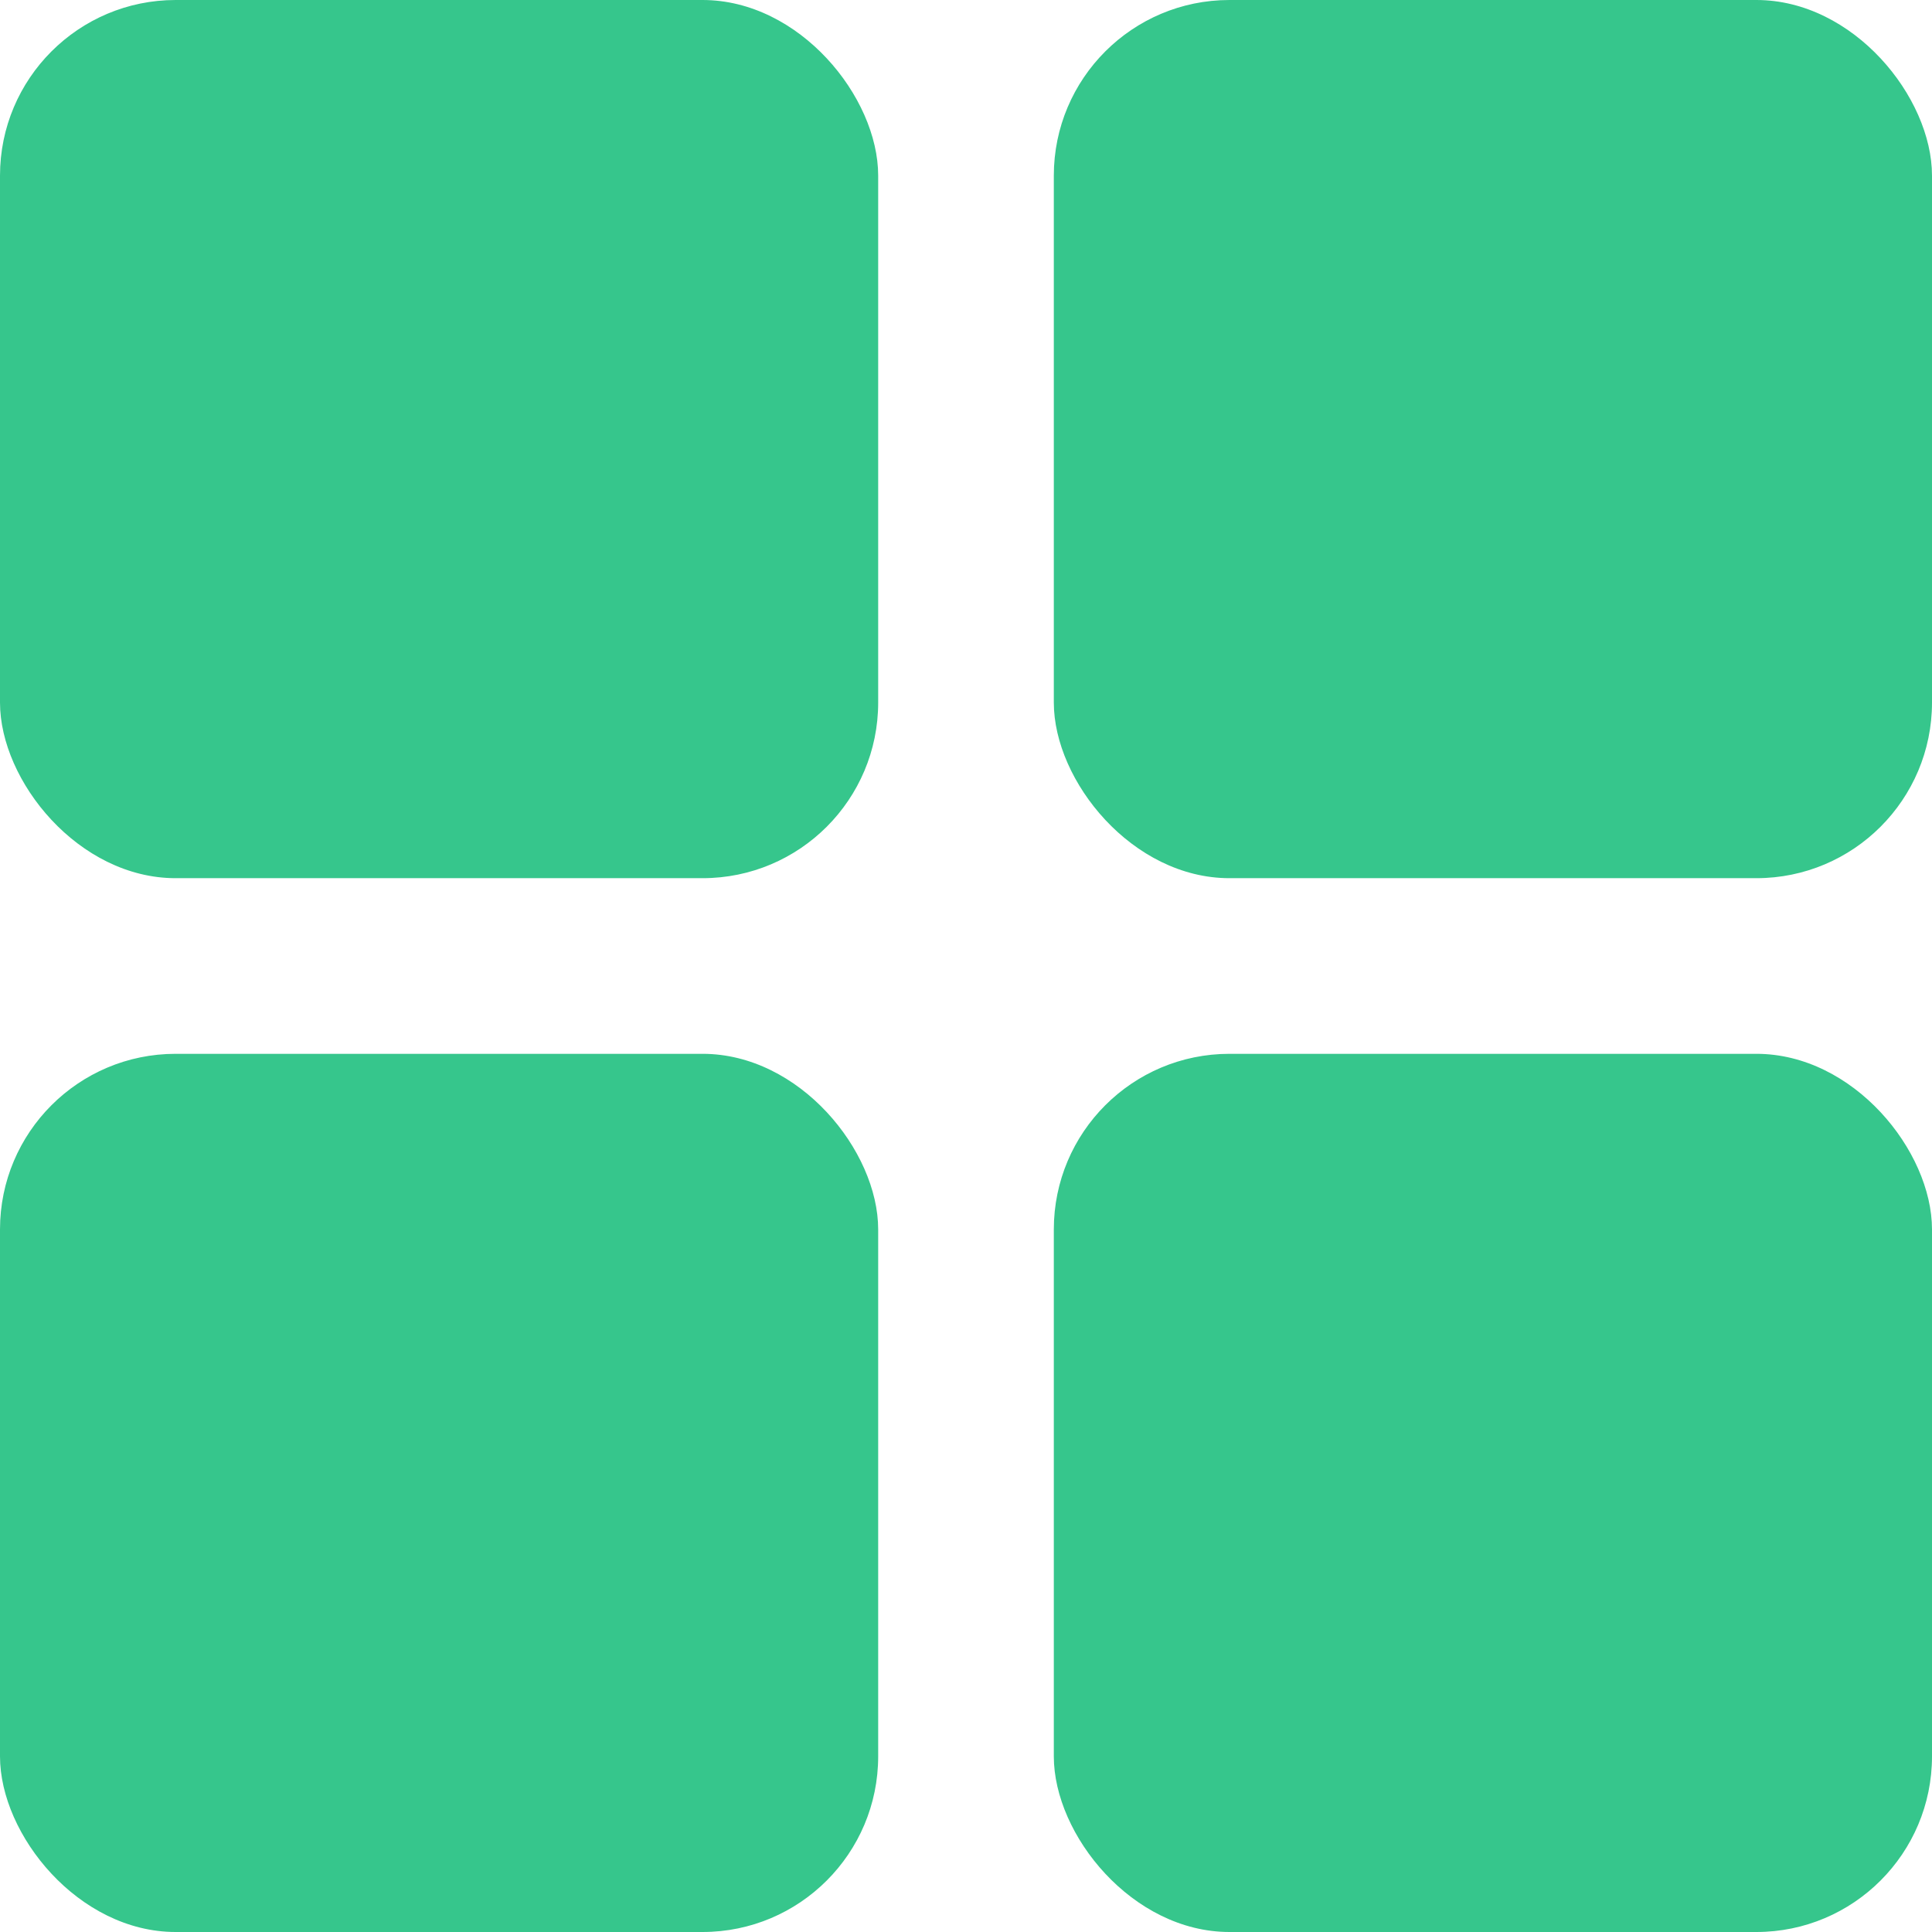<?xml version="1.0" encoding="UTF-8"?> <svg xmlns="http://www.w3.org/2000/svg" width="33" height="33" viewBox="0 0 33 33" fill="none"><rect width="15" height="15" rx="3" fill="#36C68C"></rect><rect y="18" width="15" height="15" rx="3" fill="#36C68C"></rect><rect x="18" width="15" height="15" rx="3" fill="#36C68C"></rect><rect x="18" y="18" width="15" height="15" rx="3" fill="#36C68C"></rect></svg> 